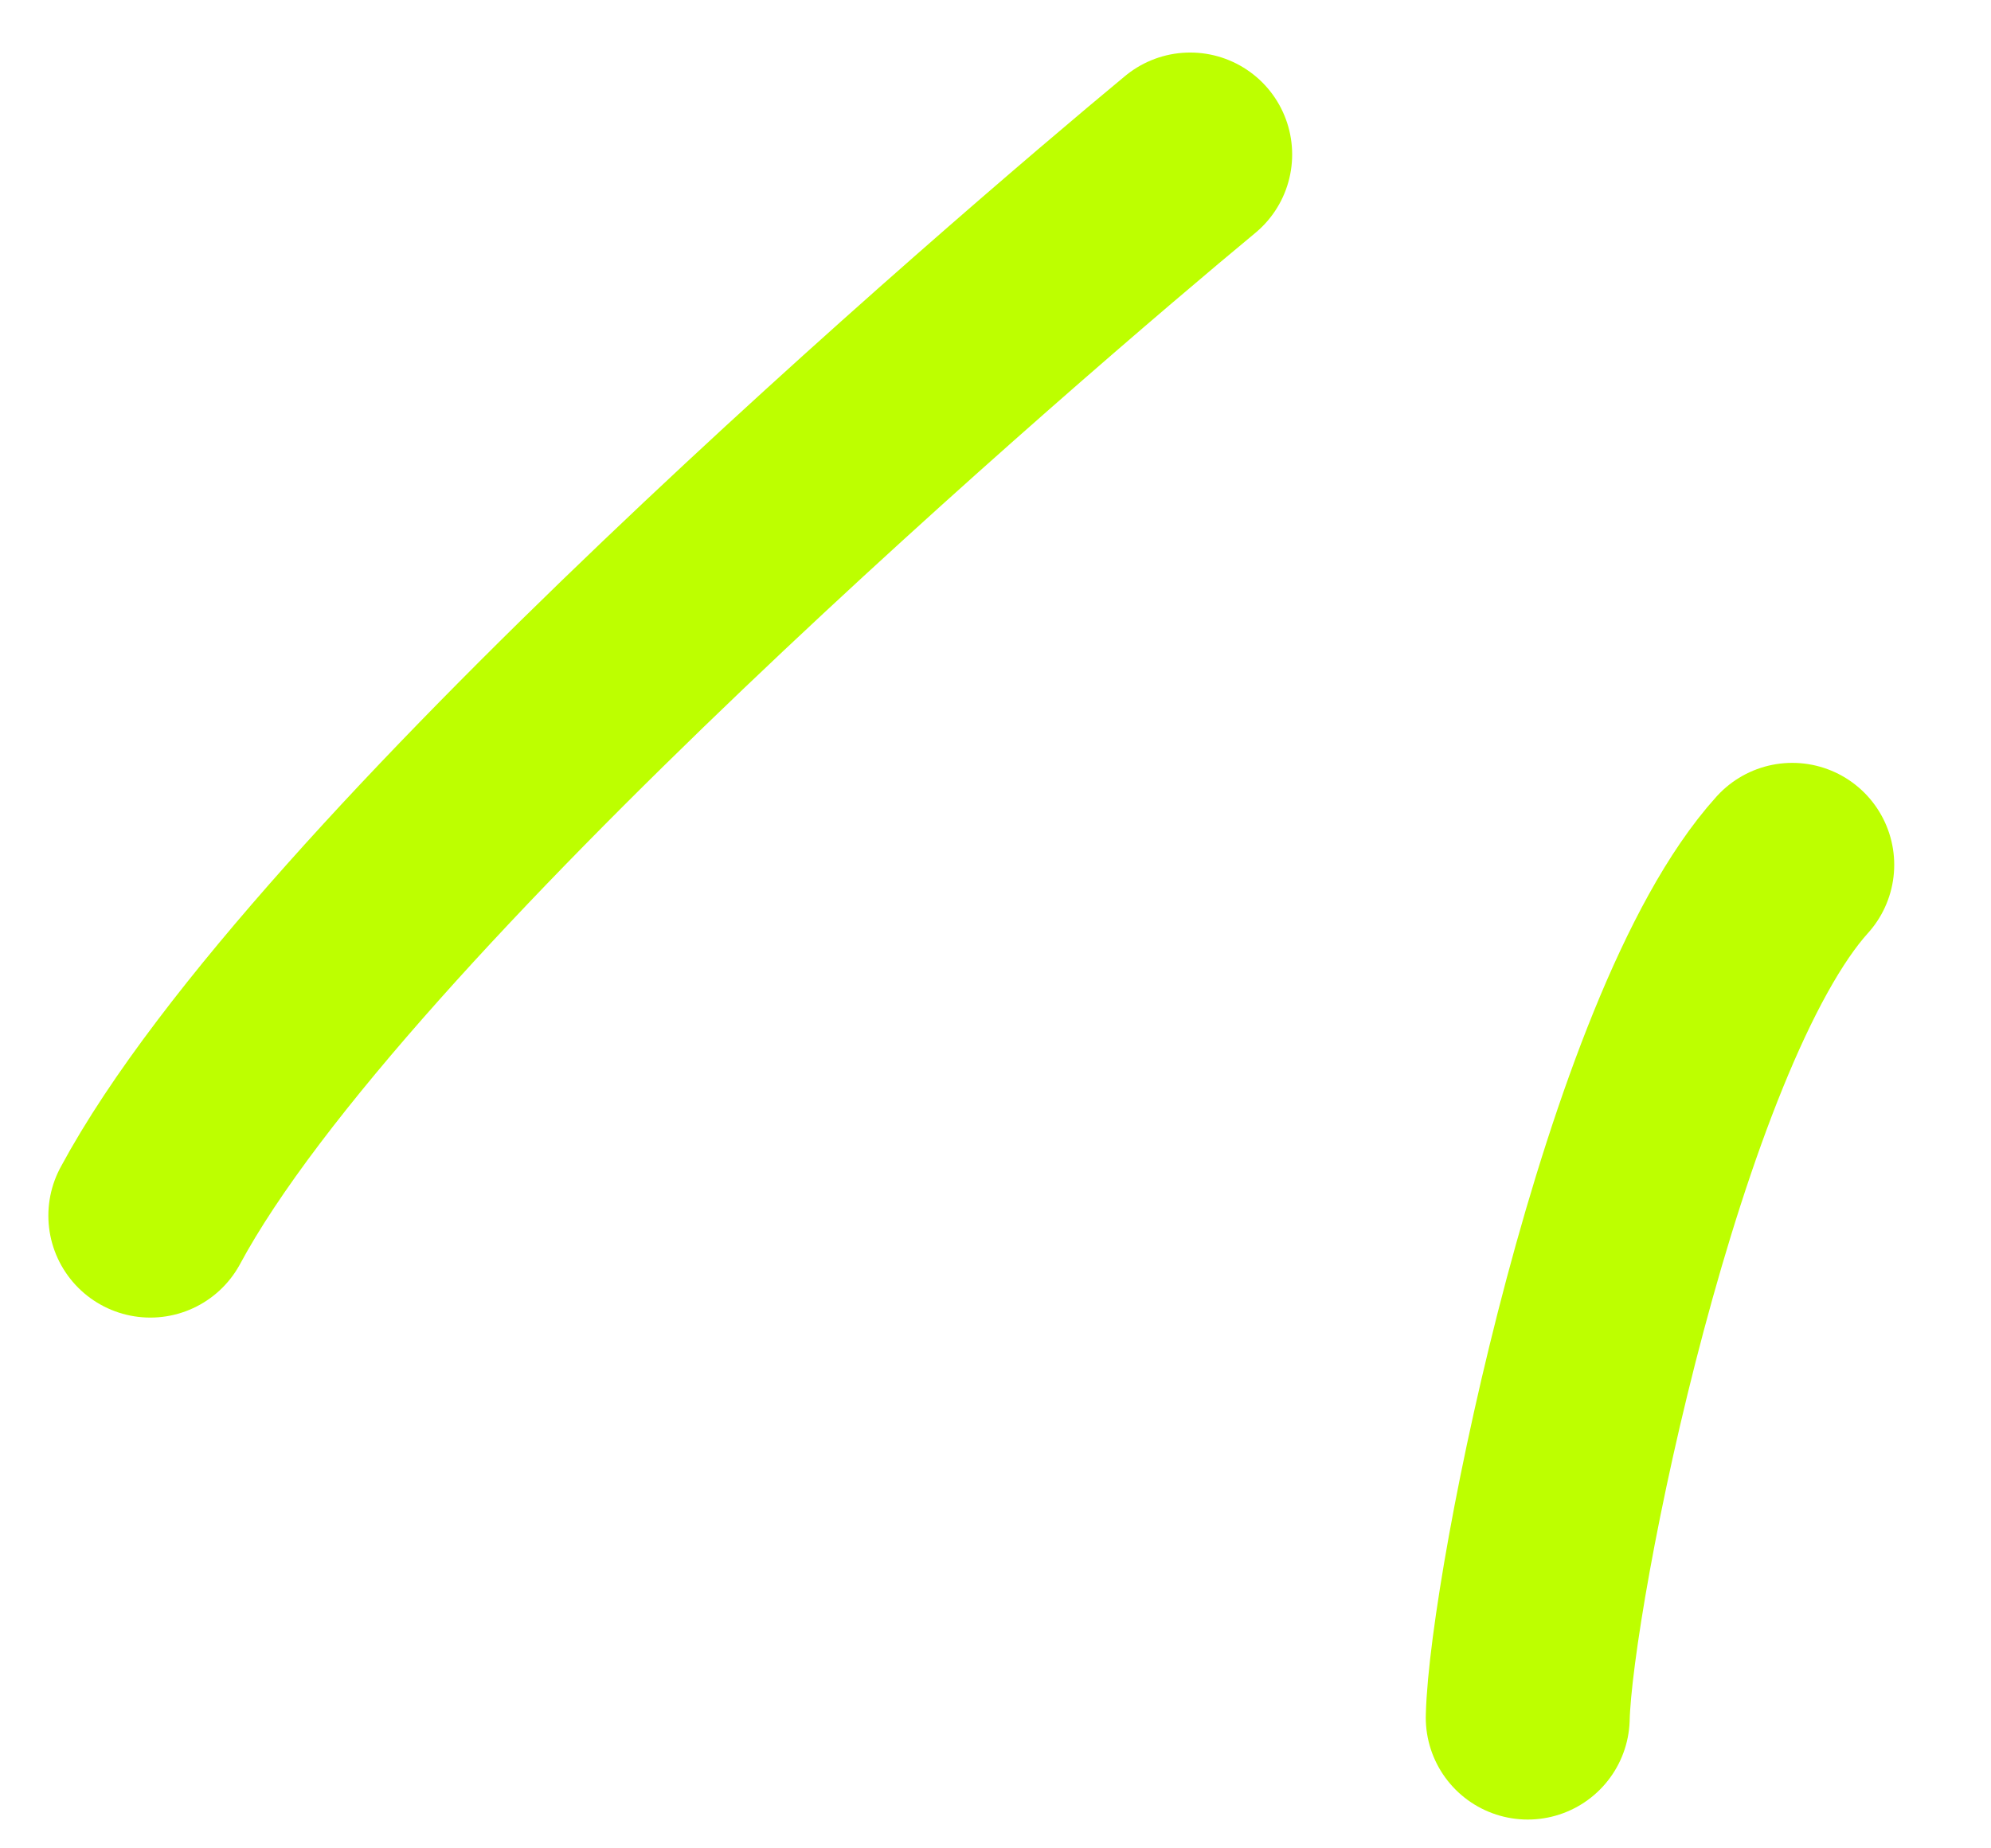 <?xml version="1.0" encoding="UTF-8"?> <svg xmlns="http://www.w3.org/2000/svg" width="28" height="26" viewBox="0 0 28 26" fill="none"> <path d="M21.485 24.161C21.53 22.339 23.104 14.49 25.205 12.165" stroke="#BDFF00" stroke-width="2.868" stroke-linecap="round"></path> <path d="M16.738 2.173C14.38 4.126 4.576 12.521 2.114 17.1" stroke="#BDFF00" stroke-width="2.868" stroke-linecap="round"></path> </svg> 